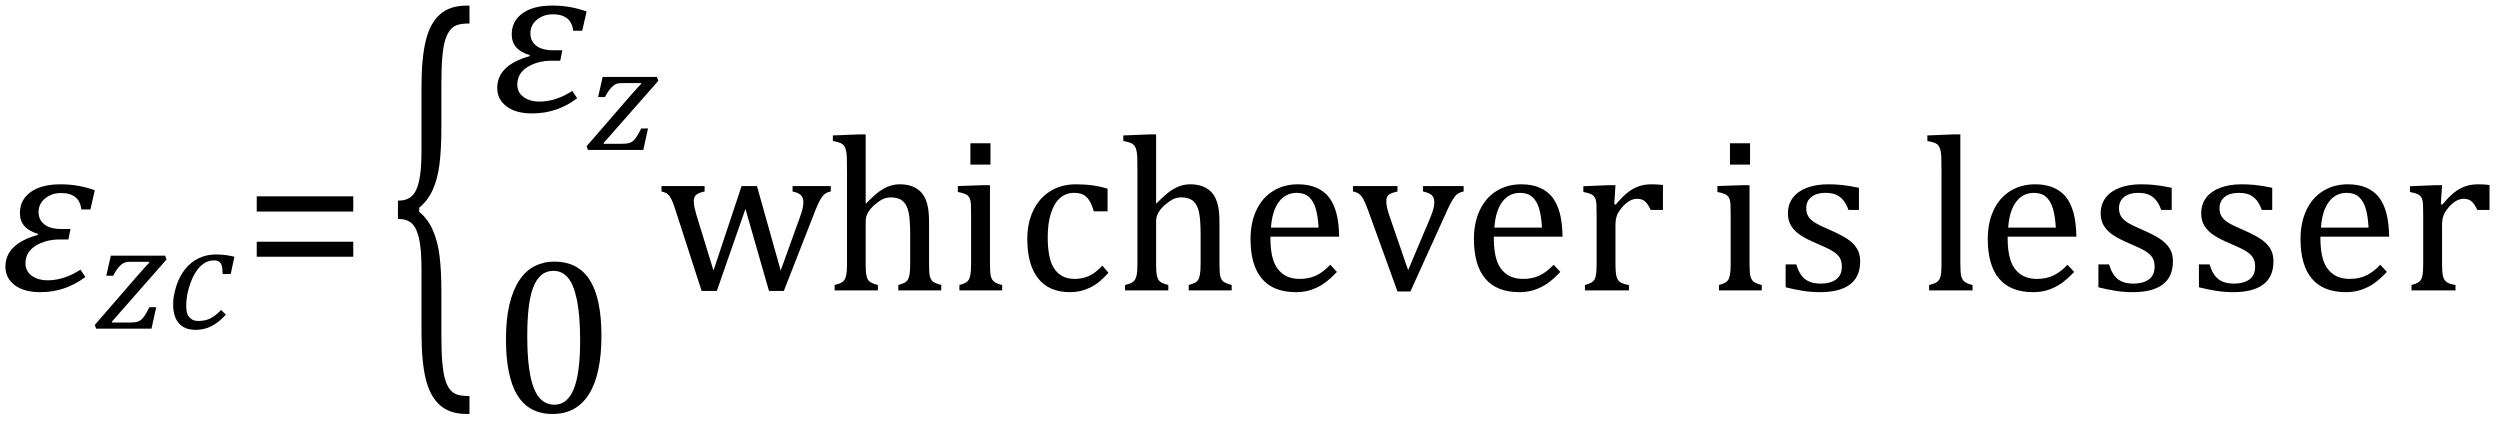 <?xml version="1.0" encoding="UTF-8" standalone="no"?><svg xmlns="http://www.w3.org/2000/svg" xmlns:xlink="http://www.w3.org/1999/xlink" stroke-dasharray="none" shape-rendering="auto" font-family="'Dialog'" width="223.813" text-rendering="auto" fill-opacity="1" contentScriptType="text/ecmascript" color-interpolation="auto" color-rendering="auto" preserveAspectRatio="xMidYMid meet" font-size="12" fill="black" stroke="black" image-rendering="auto" stroke-miterlimit="10" zoomAndPan="magnify" version="1.0" stroke-linecap="square" stroke-linejoin="miter" contentStyleType="text/css" font-style="normal" height="38" stroke-width="1" stroke-dashoffset="0" font-weight="normal" stroke-opacity="1" y="-12"><!--Converted from MathML using JEuclid--><defs id="genericDefs"/><g><g text-rendering="optimizeLegibility" transform="translate(0,26)" color-rendering="optimizeQuality" color-interpolation="linearRGB" image-rendering="optimizeQuality"><path d="M8.094 -7.25 L7.281 -7.25 Q7.125 -8.719 5.453 -8.719 Q4.641 -8.719 4.047 -8.242 Q3.453 -7.766 3.453 -7.016 Q3.453 -6.312 3.977 -5.906 Q4.5 -5.5 5.453 -5.5 L6.312 -5.5 L6.125 -4.562 L5.344 -4.562 Q4.109 -4.562 3.195 -4 Q2.281 -3.438 2.281 -2.422 Q2.281 -1.719 2.844 -1.312 Q3.406 -0.906 4.266 -0.906 Q5.734 -0.906 7.203 -1.859 L7.641 -1.203 Q5.844 0.156 3.609 0.156 Q2.141 0.156 1.312 -0.477 Q0.484 -1.109 0.484 -2.125 Q0.484 -4.156 3.375 -4.969 L3.406 -5.062 Q1.781 -5.531 1.781 -6.922 Q1.781 -8.109 2.742 -8.805 Q3.703 -9.5 5.422 -9.5 Q7.031 -9.5 8.484 -8.969 L8.094 -7.25 Z" stroke="none"/></g><g text-rendering="optimizeLegibility" transform="translate(8.531,29.422)" color-rendering="optimizeQuality" color-interpolation="linearRGB" image-rendering="optimizeQuality"><path d="M5.453 -1.922 L5.031 0 L0.078 0 L-0.047 -0.328 L3.688 -4.641 Q4.484 -5.547 4.859 -5.938 L4.812 -5.984 L3.219 -5.984 Q2.859 -5.984 2.695 -5.938 Q2.531 -5.891 2.367 -5.766 Q2.203 -5.641 2.016 -5.406 Q1.828 -5.172 1.594 -4.734 L0.984 -4.734 L1.391 -6.531 L6.25 -6.531 L6.375 -6.188 L1.469 -0.609 L1.516 -0.547 L3.062 -0.547 Q3.469 -0.547 3.688 -0.594 Q3.906 -0.641 4.07 -0.766 Q4.234 -0.891 4.406 -1.141 Q4.578 -1.391 4.844 -1.922 L5.453 -1.922 Z" stroke="none"/></g><g text-rendering="optimizeLegibility" transform="translate(14.906,29.422)" color-rendering="optimizeQuality" color-interpolation="linearRGB" image-rendering="optimizeQuality"><path d="M5.031 -4.891 Q5.016 -5.422 4.945 -5.648 Q4.875 -5.875 4.711 -5.992 Q4.547 -6.109 4.25 -6.109 Q3.562 -6.109 3.016 -5.562 Q2.469 -5.016 2.117 -4.008 Q1.766 -3 1.766 -2.062 Q1.766 -1.781 1.812 -1.523 Q1.859 -1.266 1.992 -1.086 Q2.125 -0.906 2.328 -0.797 Q2.531 -0.688 2.859 -0.688 Q3.484 -0.688 3.938 -0.922 Q4.391 -1.156 4.891 -1.672 L5.312 -1.25 Q4.672 -0.547 4.016 -0.219 Q3.359 0.109 2.609 0.109 Q1.625 0.109 1.109 -0.477 Q0.594 -1.062 0.594 -2.188 Q0.594 -2.906 0.867 -3.781 Q1.141 -4.656 1.664 -5.32 Q2.188 -5.984 2.898 -6.312 Q3.609 -6.641 4.406 -6.641 Q4.953 -6.641 5.359 -6.578 Q5.766 -6.516 6.078 -6.438 L5.75 -4.891 L5.031 -4.891 Z" stroke="none"/></g><g text-rendering="optimizeLegibility" transform="translate(21.766,26)" color-rendering="optimizeQuality" color-interpolation="linearRGB" image-rendering="optimizeQuality"><path d="M1.219 -7.062 L1.219 -8.422 L9.859 -8.422 L9.859 -7.062 L1.219 -7.062 ZM1.219 -3.016 L1.219 -4.359 L9.859 -4.359 L9.859 -3.016 L1.219 -3.016 Z" stroke="none"/></g><g text-rendering="optimizeLegibility" transform="translate(34.703,28.58) matrix(1,0,0,2.01,0,0)" color-rendering="optimizeQuality" color-interpolation="linearRGB" image-rendering="optimizeQuality"><path d="M7.078 4.219 Q5.562 4.219 4.68 3.828 Q3.797 3.438 3.414 2.664 Q3.031 1.891 3.031 0.578 L3.031 -2.25 Q3.031 -3.109 2.812 -3.594 Q2.594 -4.078 2.156 -4.273 Q1.719 -4.469 0.922 -4.469 L0.922 -5.281 Q1.703 -5.281 2.148 -5.477 Q2.594 -5.672 2.812 -6.148 Q3.031 -6.625 3.031 -7.5 L3.031 -10.328 Q3.031 -11.625 3.414 -12.406 Q3.797 -13.188 4.68 -13.578 Q5.562 -13.969 7.078 -13.969 L7.328 -13.969 L7.328 -13.172 Q6.547 -13.172 6.164 -13.094 Q5.781 -13.016 5.539 -12.844 Q5.297 -12.672 5.141 -12.414 Q4.984 -12.156 4.898 -11.688 Q4.812 -11.219 4.812 -10.438 L4.812 -8.547 Q4.812 -7.562 4.641 -6.898 Q4.469 -6.234 4.031 -5.758 Q3.594 -5.281 2.828 -4.969 L2.828 -4.781 Q3.578 -4.484 4.031 -3.984 Q4.484 -3.484 4.648 -2.82 Q4.812 -2.156 4.812 -1.203 L4.812 0.688 Q4.812 1.469 4.898 1.938 Q4.984 2.406 5.141 2.672 Q5.297 2.938 5.539 3.102 Q5.781 3.266 6.164 3.344 Q6.547 3.422 7.328 3.422 L7.328 4.219 L7.078 4.219 Z" stroke="none"/></g><g text-rendering="optimizeLegibility" transform="translate(44.031,9.999)" color-rendering="optimizeQuality" color-interpolation="linearRGB" image-rendering="optimizeQuality"><path d="M8.094 -7.25 L7.281 -7.25 Q7.125 -8.719 5.453 -8.719 Q4.641 -8.719 4.047 -8.242 Q3.453 -7.766 3.453 -7.016 Q3.453 -6.312 3.977 -5.906 Q4.5 -5.5 5.453 -5.5 L6.312 -5.5 L6.125 -4.562 L5.344 -4.562 Q4.109 -4.562 3.195 -4 Q2.281 -3.438 2.281 -2.422 Q2.281 -1.719 2.844 -1.312 Q3.406 -0.906 4.266 -0.906 Q5.734 -0.906 7.203 -1.859 L7.641 -1.203 Q5.844 0.156 3.609 0.156 Q2.141 0.156 1.312 -0.477 Q0.484 -1.109 0.484 -2.125 Q0.484 -4.156 3.375 -4.969 L3.406 -5.062 Q1.781 -5.531 1.781 -6.922 Q1.781 -8.109 2.742 -8.805 Q3.703 -9.5 5.422 -9.5 Q7.031 -9.5 8.484 -8.969 L8.094 -7.25 Z" stroke="none"/></g><g text-rendering="optimizeLegibility" transform="translate(52.562,13.421)" color-rendering="optimizeQuality" color-interpolation="linearRGB" image-rendering="optimizeQuality"><path d="M5.453 -1.922 L5.031 0 L0.078 0 L-0.047 -0.328 L3.688 -4.641 Q4.484 -5.547 4.859 -5.938 L4.812 -5.984 L3.219 -5.984 Q2.859 -5.984 2.695 -5.938 Q2.531 -5.891 2.367 -5.766 Q2.203 -5.641 2.016 -5.406 Q1.828 -5.172 1.594 -4.734 L0.984 -4.734 L1.391 -6.531 L6.25 -6.531 L6.375 -6.188 L1.469 -0.609 L1.516 -0.547 L3.062 -0.547 Q3.469 -0.547 3.688 -0.594 Q3.906 -0.641 4.07 -0.766 Q4.234 -0.891 4.406 -1.141 Q4.578 -1.391 4.844 -1.922 L5.453 -1.922 Z" stroke="none"/></g><g text-rendering="optimizeLegibility" transform="translate(44.031,36.905)" color-rendering="optimizeQuality" color-interpolation="linearRGB" image-rendering="optimizeQuality"><path d="M5.438 0.156 Q3.328 0.156 2.297 -1.508 Q1.266 -3.172 1.266 -6.547 Q1.266 -8.344 1.578 -9.648 Q1.891 -10.953 2.461 -11.812 Q3.031 -12.672 3.836 -13.078 Q4.641 -13.484 5.594 -13.484 Q7.719 -13.484 8.766 -11.836 Q9.812 -10.188 9.812 -6.844 Q9.812 -3.391 8.695 -1.617 Q7.578 0.156 5.438 0.156 ZM3.172 -6.844 Q3.172 -3.656 3.758 -2.164 Q4.344 -0.672 5.594 -0.672 Q6.766 -0.672 7.336 -2.078 Q7.906 -3.484 7.906 -6.422 Q7.906 -8.656 7.617 -10.055 Q7.328 -11.453 6.805 -12.055 Q6.281 -12.656 5.531 -12.656 Q4.859 -12.656 4.406 -12.258 Q3.953 -11.859 3.68 -11.109 Q3.406 -10.359 3.289 -9.273 Q3.172 -8.188 3.172 -6.844 Z" stroke="none"/></g><g text-rendering="optimizeLegibility" transform="translate(58.938,26)" color-rendering="optimizeQuality" color-interpolation="linearRGB" image-rendering="optimizeQuality"><path d="M7.797 -7.297 L5.234 0.047 L3.875 0.047 L1.531 -7.203 Q1.312 -7.906 1.156 -8.195 Q1 -8.484 0.836 -8.625 Q0.672 -8.766 0.281 -8.859 L0.281 -9.344 L4.141 -9.344 L4.141 -8.859 Q3.578 -8.734 3.375 -8.547 Q3.172 -8.359 3.172 -7.984 Q3.172 -7.719 3.234 -7.43 Q3.297 -7.141 3.406 -6.766 L4.938 -1.781 L7.453 -9.344 L8.828 -9.344 L10.953 -1.781 L12.672 -6.547 Q12.812 -6.922 12.898 -7.258 Q12.984 -7.594 12.984 -7.891 Q12.984 -8.297 12.766 -8.523 Q12.547 -8.75 12.016 -8.859 L12.016 -9.344 L15.438 -9.344 L15.438 -8.859 Q15.156 -8.797 15.023 -8.719 Q14.891 -8.641 14.758 -8.5 Q14.625 -8.359 14.461 -8.062 Q14.297 -7.766 14.047 -7.141 L11.234 0.047 L9.906 0.047 L7.797 -7.297 ZM18.562 -7.797 L18.609 -7.797 Q19.359 -8.562 19.805 -8.875 Q20.25 -9.188 20.688 -9.344 Q21.125 -9.5 21.625 -9.5 Q22.156 -9.5 22.578 -9.367 Q23 -9.234 23.32 -8.977 Q23.641 -8.719 23.836 -8.344 Q24.031 -7.969 24.133 -7.445 Q24.234 -6.922 24.234 -6.125 L24.234 -2.438 Q24.234 -1.594 24.305 -1.289 Q24.375 -0.984 24.562 -0.812 Q24.75 -0.641 25.328 -0.484 L25.328 0 L21.484 0 L21.484 -0.484 Q21.859 -0.594 22.031 -0.68 Q22.203 -0.766 22.312 -0.922 Q22.422 -1.078 22.484 -1.406 Q22.547 -1.734 22.547 -2.406 L22.547 -4.969 Q22.547 -6.266 22.414 -6.953 Q22.281 -7.641 21.898 -7.984 Q21.516 -8.328 20.828 -8.328 Q20.438 -8.328 20.125 -8.188 Q19.812 -8.047 19.398 -7.695 Q18.984 -7.344 18.773 -6.977 Q18.562 -6.609 18.562 -6.188 L18.562 -2.438 Q18.562 -1.781 18.602 -1.5 Q18.641 -1.219 18.734 -1.023 Q18.828 -0.828 19.031 -0.711 Q19.234 -0.594 19.656 -0.484 L19.656 0 L15.781 0 L15.781 -0.484 Q16.219 -0.594 16.398 -0.703 Q16.578 -0.812 16.68 -0.977 Q16.781 -1.141 16.836 -1.453 Q16.891 -1.766 16.891 -2.438 L16.891 -10.609 Q16.891 -11.547 16.875 -11.922 Q16.859 -12.297 16.797 -12.555 Q16.734 -12.812 16.617 -12.961 Q16.5 -13.109 16.312 -13.195 Q16.125 -13.281 15.625 -13.375 L15.625 -13.875 L17.984 -13.969 L18.562 -13.969 L18.562 -7.797 ZM29.734 -13.172 L29.734 -11.266 L27.938 -11.266 L27.938 -13.172 L29.734 -13.172 ZM26.953 -0.484 Q27.328 -0.594 27.492 -0.68 Q27.656 -0.766 27.766 -0.922 Q27.875 -1.078 27.938 -1.406 Q28 -1.734 28 -2.406 L28 -6.672 Q28 -7.297 27.984 -7.68 Q27.969 -8.062 27.852 -8.289 Q27.734 -8.516 27.492 -8.625 Q27.25 -8.734 26.812 -8.812 L26.812 -9.344 L29.094 -9.422 L29.688 -9.422 L29.688 -2.438 Q29.688 -1.609 29.766 -1.281 Q29.844 -0.953 30.062 -0.781 Q30.281 -0.609 30.781 -0.484 L30.781 0 L26.953 0 L26.953 -0.484 ZM40.219 -9.109 L40.219 -7.078 L38.984 -7.078 Q38.812 -7.703 38.57 -8.07 Q38.328 -8.438 38.008 -8.586 Q37.688 -8.734 37.203 -8.734 Q36.516 -8.734 35.992 -8.297 Q35.469 -7.859 35.164 -6.961 Q34.859 -6.062 34.859 -4.75 Q34.859 -3.922 34.977 -3.234 Q35.094 -2.547 35.375 -2.062 Q35.656 -1.578 36.125 -1.305 Q36.594 -1.031 37.281 -1.031 Q37.953 -1.031 38.539 -1.289 Q39.125 -1.547 39.75 -2.219 L40.297 -1.578 Q39.797 -1.031 39.422 -0.734 Q39.047 -0.438 38.609 -0.234 Q38.172 -0.031 37.75 0.062 Q37.328 0.156 36.828 0.156 Q34.984 0.156 34.008 -1.07 Q33.031 -2.297 33.031 -4.609 Q33.031 -6.062 33.578 -7.18 Q34.125 -8.297 35.109 -8.898 Q36.094 -9.5 37.375 -9.5 Q38.188 -9.5 38.867 -9.406 Q39.547 -9.312 40.219 -9.109 ZM44.562 -7.797 L44.609 -7.797 Q45.359 -8.562 45.805 -8.875 Q46.25 -9.188 46.688 -9.344 Q47.125 -9.5 47.625 -9.5 Q48.156 -9.5 48.578 -9.367 Q49 -9.234 49.32 -8.977 Q49.641 -8.719 49.836 -8.344 Q50.031 -7.969 50.133 -7.445 Q50.234 -6.922 50.234 -6.125 L50.234 -2.438 Q50.234 -1.594 50.305 -1.289 Q50.375 -0.984 50.562 -0.812 Q50.75 -0.641 51.328 -0.484 L51.328 0 L47.484 0 L47.484 -0.484 Q47.859 -0.594 48.031 -0.68 Q48.203 -0.766 48.312 -0.922 Q48.422 -1.078 48.484 -1.406 Q48.547 -1.734 48.547 -2.406 L48.547 -4.969 Q48.547 -6.266 48.414 -6.953 Q48.281 -7.641 47.898 -7.984 Q47.516 -8.328 46.828 -8.328 Q46.438 -8.328 46.125 -8.188 Q45.812 -8.047 45.398 -7.695 Q44.984 -7.344 44.773 -6.977 Q44.562 -6.609 44.562 -6.188 L44.562 -2.438 Q44.562 -1.781 44.602 -1.5 Q44.641 -1.219 44.734 -1.023 Q44.828 -0.828 45.031 -0.711 Q45.234 -0.594 45.656 -0.484 L45.656 0 L41.781 0 L41.781 -0.484 Q42.219 -0.594 42.398 -0.703 Q42.578 -0.812 42.68 -0.977 Q42.781 -1.141 42.836 -1.453 Q42.891 -1.766 42.891 -2.438 L42.891 -10.609 Q42.891 -11.547 42.875 -11.922 Q42.859 -12.297 42.797 -12.555 Q42.734 -12.812 42.617 -12.961 Q42.5 -13.109 42.312 -13.195 Q42.125 -13.281 41.625 -13.375 L41.625 -13.875 L43.984 -13.969 L44.562 -13.969 L44.562 -7.797 ZM60.75 -1.656 Q60.125 -1 59.602 -0.633 Q59.078 -0.266 58.453 -0.055 Q57.828 0.156 57.078 0.156 Q55.062 0.156 54.039 -1.047 Q53.016 -2.25 53.016 -4.609 Q53.016 -6.062 53.539 -7.18 Q54.062 -8.297 55.031 -8.898 Q56 -9.5 57.25 -9.5 Q58.234 -9.5 58.93 -9.188 Q59.625 -8.875 60.039 -8.336 Q60.453 -7.797 60.688 -6.969 Q60.922 -6.141 60.953 -4.812 L54.797 -4.812 L54.797 -4.641 Q54.797 -3.484 55.055 -2.703 Q55.312 -1.922 55.906 -1.477 Q56.5 -1.031 57.438 -1.031 Q58.234 -1.031 58.875 -1.328 Q59.516 -1.625 60.156 -2.297 L60.75 -1.656 ZM59.109 -5.625 Q59.047 -6.688 58.844 -7.352 Q58.641 -8.016 58.234 -8.375 Q57.828 -8.734 57.156 -8.734 Q56.156 -8.734 55.555 -7.93 Q54.953 -7.125 54.844 -5.625 L59.109 -5.625 ZM66.172 -9.344 L66.172 -8.859 Q65.719 -8.75 65.531 -8.656 Q65.344 -8.562 65.258 -8.406 Q65.172 -8.25 65.172 -7.984 Q65.172 -7.719 65.234 -7.43 Q65.297 -7.141 65.422 -6.766 L67.125 -1.812 L69.125 -6.547 Q69.312 -7.016 69.391 -7.32 Q69.469 -7.625 69.469 -7.891 Q69.469 -8.297 69.25 -8.516 Q69.031 -8.734 68.453 -8.859 L68.453 -9.344 L72.094 -9.344 L72.094 -8.859 Q71.719 -8.781 71.516 -8.617 Q71.312 -8.453 71.102 -8.109 Q70.891 -7.766 70.609 -7.141 L67.328 0.094 L66.172 0.094 L63.531 -7.203 Q63.25 -7.953 63.086 -8.227 Q62.922 -8.5 62.734 -8.641 Q62.547 -8.781 62.188 -8.859 L62.188 -9.344 L66.172 -9.344 ZM80.75 -1.656 Q80.125 -1 79.602 -0.633 Q79.078 -0.266 78.453 -0.055 Q77.828 0.156 77.078 0.156 Q75.062 0.156 74.039 -1.047 Q73.016 -2.25 73.016 -4.609 Q73.016 -6.062 73.539 -7.18 Q74.062 -8.297 75.031 -8.898 Q76 -9.5 77.25 -9.5 Q78.234 -9.5 78.93 -9.188 Q79.625 -8.875 80.039 -8.336 Q80.453 -7.797 80.688 -6.969 Q80.922 -6.141 80.953 -4.812 L74.797 -4.812 L74.797 -4.641 Q74.797 -3.484 75.055 -2.703 Q75.312 -1.922 75.906 -1.477 Q76.5 -1.031 77.438 -1.031 Q78.234 -1.031 78.875 -1.328 Q79.516 -1.625 80.156 -2.297 L80.75 -1.656 ZM79.109 -5.625 Q79.047 -6.688 78.844 -7.352 Q78.641 -8.016 78.234 -8.375 Q77.828 -8.734 77.156 -8.734 Q76.156 -8.734 75.555 -7.93 Q74.953 -7.125 74.844 -5.625 L79.109 -5.625 ZM85.578 -7.719 L85.719 -7.688 Q86.266 -8.344 86.719 -8.719 Q87.172 -9.094 87.703 -9.297 Q88.234 -9.5 88.922 -9.5 Q89.484 -9.5 89.938 -9.438 L89.938 -7.203 L88.844 -7.203 Q88.609 -7.719 88.344 -7.961 Q88.078 -8.203 87.609 -8.203 Q87.266 -8.203 86.922 -8 Q86.578 -7.797 86.25 -7.406 Q85.922 -7.016 85.805 -6.672 Q85.688 -6.328 85.688 -5.859 L85.688 -2.438 Q85.688 -1.547 85.789 -1.211 Q85.891 -0.875 86.141 -0.719 Q86.391 -0.562 86.891 -0.484 L86.891 0 L82.953 0 L82.953 -0.484 Q83.328 -0.594 83.492 -0.68 Q83.656 -0.766 83.773 -0.922 Q83.891 -1.078 83.945 -1.406 Q84 -1.734 84 -2.406 L84 -6.672 Q84 -7.297 83.984 -7.68 Q83.969 -8.062 83.852 -8.289 Q83.734 -8.516 83.492 -8.625 Q83.25 -8.734 82.812 -8.812 L82.812 -9.328 L85.094 -9.422 L85.688 -9.422 L85.578 -7.719 ZM97.734 -13.172 L97.734 -11.266 L95.938 -11.266 L95.938 -13.172 L97.734 -13.172 ZM94.953 -0.484 Q95.328 -0.594 95.492 -0.68 Q95.656 -0.766 95.766 -0.922 Q95.875 -1.078 95.938 -1.406 Q96 -1.734 96 -2.406 L96 -6.672 Q96 -7.297 95.984 -7.68 Q95.969 -8.062 95.852 -8.289 Q95.734 -8.516 95.492 -8.625 Q95.25 -8.734 94.812 -8.812 L94.812 -9.344 L97.094 -9.422 L97.688 -9.422 L97.688 -2.438 Q97.688 -1.609 97.766 -1.281 Q97.844 -0.953 98.062 -0.781 Q98.281 -0.609 98.781 -0.484 L98.781 0 L94.953 0 L94.953 -0.484 ZM107.484 -7.203 L106.547 -7.203 Q106.344 -7.781 106.047 -8.117 Q105.75 -8.453 105.383 -8.594 Q105.016 -8.734 104.469 -8.734 Q103.688 -8.734 103.227 -8.367 Q102.766 -8 102.766 -7.359 Q102.766 -6.922 102.953 -6.625 Q103.141 -6.328 103.531 -6.078 Q103.922 -5.828 104.906 -5.406 Q105.906 -4.969 106.445 -4.609 Q106.984 -4.25 107.289 -3.773 Q107.594 -3.297 107.594 -2.625 Q107.594 -1.859 107.336 -1.328 Q107.078 -0.797 106.594 -0.469 Q106.109 -0.141 105.453 0.008 Q104.797 0.156 104.016 0.156 Q103.188 0.156 102.422 0.031 Q101.656 -0.094 100.922 -0.281 L100.922 -2.328 L101.875 -2.328 Q102.141 -1.422 102.656 -1.016 Q103.172 -0.609 104.078 -0.609 Q104.438 -0.609 104.773 -0.688 Q105.109 -0.766 105.375 -0.938 Q105.641 -1.109 105.797 -1.398 Q105.953 -1.688 105.953 -2.125 Q105.953 -2.625 105.758 -2.938 Q105.562 -3.25 105.148 -3.508 Q104.734 -3.766 103.703 -4.203 Q102.812 -4.578 102.273 -4.93 Q101.734 -5.281 101.43 -5.758 Q101.125 -6.234 101.125 -6.891 Q101.125 -7.703 101.562 -8.289 Q102 -8.875 102.82 -9.188 Q103.641 -9.5 104.734 -9.5 Q105.375 -9.5 105.977 -9.438 Q106.578 -9.375 107.484 -9.188 L107.484 -7.203 ZM116.562 -2.438 Q116.562 -1.609 116.641 -1.281 Q116.719 -0.953 116.938 -0.781 Q117.156 -0.609 117.656 -0.484 L117.656 0 L113.766 0 L113.766 -0.484 Q114.266 -0.609 114.453 -0.742 Q114.641 -0.875 114.727 -1.07 Q114.812 -1.266 114.844 -1.594 Q114.875 -1.922 114.875 -2.438 L114.875 -10.609 Q114.875 -11.547 114.859 -11.922 Q114.844 -12.297 114.781 -12.555 Q114.719 -12.812 114.609 -12.961 Q114.5 -13.109 114.305 -13.195 Q114.109 -13.281 113.609 -13.375 L113.609 -13.875 L115.969 -13.969 L116.562 -13.969 L116.562 -2.438 ZM126.75 -1.656 Q126.125 -1 125.602 -0.633 Q125.078 -0.266 124.453 -0.055 Q123.828 0.156 123.078 0.156 Q121.062 0.156 120.039 -1.047 Q119.016 -2.25 119.016 -4.609 Q119.016 -6.062 119.539 -7.18 Q120.062 -8.297 121.031 -8.898 Q122 -9.5 123.25 -9.5 Q124.234 -9.5 124.93 -9.188 Q125.625 -8.875 126.039 -8.336 Q126.453 -7.797 126.688 -6.969 Q126.922 -6.141 126.953 -4.812 L120.797 -4.812 L120.797 -4.641 Q120.797 -3.484 121.055 -2.703 Q121.312 -1.922 121.906 -1.477 Q122.5 -1.031 123.438 -1.031 Q124.234 -1.031 124.875 -1.328 Q125.516 -1.625 126.156 -2.297 L126.75 -1.656 ZM125.109 -5.625 Q125.047 -6.688 124.844 -7.352 Q124.641 -8.016 124.234 -8.375 Q123.828 -8.734 123.156 -8.734 Q122.156 -8.734 121.555 -7.93 Q120.953 -7.125 120.844 -5.625 L125.109 -5.625 ZM135.484 -7.203 L134.547 -7.203 Q134.344 -7.781 134.047 -8.117 Q133.75 -8.453 133.383 -8.594 Q133.016 -8.734 132.469 -8.734 Q131.688 -8.734 131.227 -8.367 Q130.766 -8 130.766 -7.359 Q130.766 -6.922 130.953 -6.625 Q131.141 -6.328 131.531 -6.078 Q131.922 -5.828 132.906 -5.406 Q133.906 -4.969 134.445 -4.609 Q134.984 -4.25 135.289 -3.773 Q135.594 -3.297 135.594 -2.625 Q135.594 -1.859 135.336 -1.328 Q135.078 -0.797 134.594 -0.469 Q134.109 -0.141 133.453 0.008 Q132.797 0.156 132.016 0.156 Q131.188 0.156 130.422 0.031 Q129.656 -0.094 128.922 -0.281 L128.922 -2.328 L129.875 -2.328 Q130.141 -1.422 130.656 -1.016 Q131.172 -0.609 132.078 -0.609 Q132.438 -0.609 132.773 -0.688 Q133.109 -0.766 133.375 -0.938 Q133.641 -1.109 133.797 -1.398 Q133.953 -1.688 133.953 -2.125 Q133.953 -2.625 133.758 -2.938 Q133.562 -3.25 133.148 -3.508 Q132.734 -3.766 131.703 -4.203 Q130.812 -4.578 130.273 -4.93 Q129.734 -5.281 129.43 -5.758 Q129.125 -6.234 129.125 -6.891 Q129.125 -7.703 129.562 -8.289 Q130 -8.875 130.82 -9.188 Q131.641 -9.5 132.734 -9.5 Q133.375 -9.5 133.977 -9.438 Q134.578 -9.375 135.484 -9.188 L135.484 -7.203 ZM144.484 -7.203 L143.547 -7.203 Q143.344 -7.781 143.047 -8.117 Q142.75 -8.453 142.383 -8.594 Q142.016 -8.734 141.469 -8.734 Q140.688 -8.734 140.227 -8.367 Q139.766 -8 139.766 -7.359 Q139.766 -6.922 139.953 -6.625 Q140.141 -6.328 140.531 -6.078 Q140.922 -5.828 141.906 -5.406 Q142.906 -4.969 143.445 -4.609 Q143.984 -4.25 144.289 -3.773 Q144.594 -3.297 144.594 -2.625 Q144.594 -1.859 144.336 -1.328 Q144.078 -0.797 143.594 -0.469 Q143.109 -0.141 142.453 0.008 Q141.797 0.156 141.016 0.156 Q140.188 0.156 139.422 0.031 Q138.656 -0.094 137.922 -0.281 L137.922 -2.328 L138.875 -2.328 Q139.141 -1.422 139.656 -1.016 Q140.172 -0.609 141.078 -0.609 Q141.438 -0.609 141.773 -0.688 Q142.109 -0.766 142.375 -0.938 Q142.641 -1.109 142.797 -1.398 Q142.953 -1.688 142.953 -2.125 Q142.953 -2.625 142.758 -2.938 Q142.562 -3.25 142.148 -3.508 Q141.734 -3.766 140.703 -4.203 Q139.812 -4.578 139.273 -4.93 Q138.734 -5.281 138.43 -5.758 Q138.125 -6.234 138.125 -6.891 Q138.125 -7.703 138.562 -8.289 Q139 -8.875 139.82 -9.188 Q140.641 -9.5 141.734 -9.5 Q142.375 -9.5 142.977 -9.438 Q143.578 -9.375 144.484 -9.188 L144.484 -7.203 ZM154.75 -1.656 Q154.125 -1 153.602 -0.633 Q153.078 -0.266 152.453 -0.055 Q151.828 0.156 151.078 0.156 Q149.062 0.156 148.039 -1.047 Q147.016 -2.25 147.016 -4.609 Q147.016 -6.062 147.539 -7.18 Q148.062 -8.297 149.031 -8.898 Q150 -9.5 151.25 -9.5 Q152.234 -9.5 152.93 -9.188 Q153.625 -8.875 154.039 -8.336 Q154.453 -7.797 154.688 -6.969 Q154.922 -6.141 154.953 -4.812 L148.797 -4.812 L148.797 -4.641 Q148.797 -3.484 149.055 -2.703 Q149.312 -1.922 149.906 -1.477 Q150.5 -1.031 151.438 -1.031 Q152.234 -1.031 152.875 -1.328 Q153.516 -1.625 154.156 -2.297 L154.75 -1.656 ZM153.109 -5.625 Q153.047 -6.688 152.844 -7.352 Q152.641 -8.016 152.234 -8.375 Q151.828 -8.734 151.156 -8.734 Q150.156 -8.734 149.555 -7.93 Q148.953 -7.125 148.844 -5.625 L153.109 -5.625 ZM159.578 -7.719 L159.719 -7.688 Q160.266 -8.344 160.719 -8.719 Q161.172 -9.094 161.703 -9.297 Q162.234 -9.5 162.922 -9.5 Q163.484 -9.5 163.938 -9.438 L163.938 -7.203 L162.844 -7.203 Q162.609 -7.719 162.344 -7.961 Q162.078 -8.203 161.609 -8.203 Q161.266 -8.203 160.922 -8 Q160.578 -7.797 160.25 -7.406 Q159.922 -7.016 159.805 -6.672 Q159.688 -6.328 159.688 -5.859 L159.688 -2.438 Q159.688 -1.547 159.789 -1.211 Q159.891 -0.875 160.141 -0.719 Q160.391 -0.562 160.891 -0.484 L160.891 0 L156.953 0 L156.953 -0.484 Q157.328 -0.594 157.492 -0.68 Q157.656 -0.766 157.773 -0.922 Q157.891 -1.078 157.945 -1.406 Q158 -1.734 158 -2.406 L158 -6.672 Q158 -7.297 157.984 -7.68 Q157.969 -8.062 157.852 -8.289 Q157.734 -8.516 157.492 -8.625 Q157.25 -8.734 156.812 -8.812 L156.812 -9.328 L159.094 -9.422 L159.688 -9.422 L159.578 -7.719 Z" stroke="none"/></g></g></svg>